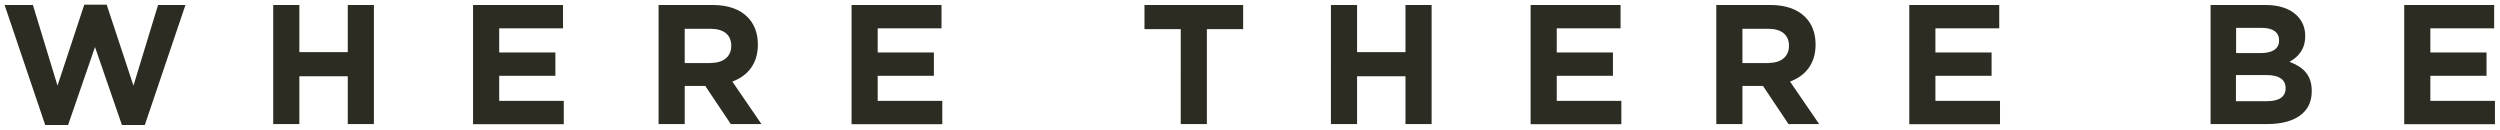 <svg width="441" height="23" fill="none" xmlns="http://www.w3.org/2000/svg"><path d="M.864.883h4.941l4.338 14.22L14.865.829h3.954l4.722 14.276L27.879.883h4.832L25.545 22.05h-4.036L16.76 8.295 12.01 22.05H7.974L.81.883h.055ZM48.195.881h4.613V9.2h8.538V.881h4.612v21.003h-4.612v-8.428h-8.538v8.428h-4.613V.881ZM83.475.881h15.84V5H88.06v4.255h9.91v4.118h-9.91v4.42h11.393v4.118H83.447V.91l.028-.028ZM116.145.881h9.609c2.663 0 4.749.742 6.122 2.142 1.18 1.18 1.812 2.828 1.812 4.804v.055c0 3.405-1.84 5.519-4.503 6.507l5.134 7.495h-5.408l-4.503-6.726h-3.624v6.726h-4.612V.881h-.027Zm9.307 10.213c2.251 0 3.541-1.208 3.541-2.965v-.055c0-1.976-1.373-2.992-3.624-2.992h-4.585v6.04h4.695l-.027-.028ZM150.242.881h15.841V5h-11.256v4.255h9.911v4.118h-9.911v4.42h11.394v4.118h-16.006V.91l.027-.028ZM208.282 5.137h-6.397V.88h17.406v4.256h-6.397v16.747h-4.612V5.137ZM234.775.881h4.613V9.2h8.538V.881h4.612v21.003h-4.612v-8.428h-8.538v8.428h-4.613V.881ZM270.027.881h15.842V5h-11.257v4.255h9.911v4.118h-9.911v4.42h11.394v4.118H270V.91l.027-.028ZM302.725.881h9.609c2.663 0 4.749.742 6.122 2.142 1.181 1.18 1.812 2.828 1.812 4.804v.055c0 3.405-1.839 5.519-4.503 6.507l5.134 7.495h-5.408l-4.503-6.726h-3.624v6.726h-4.612V.881h-.027Zm9.307 10.213c2.251 0 3.541-1.208 3.541-2.965v-.055c0-1.976-1.372-2.992-3.624-2.992h-4.585v6.04h4.695l-.027-.028ZM336.822.881h15.842V5h-11.257v4.255h9.911v4.118h-9.911v4.42h11.394v4.118h-16.006V.91l.027-.028ZM389.947.881h9.747c2.388 0 4.282.66 5.49 1.867.961.961 1.456 2.142 1.456 3.57v.054c0 2.361-1.263 3.707-2.773 4.53 2.443.934 3.926 2.334 3.926 5.162v.055c0 3.843-3.13 5.765-7.852 5.765h-9.994V.881Zm12.08 6.205c0-1.373-1.071-2.169-3.02-2.169h-4.557v4.448h4.255c2.032 0 3.322-.66 3.322-2.224v-.055Zm-2.251 6.15h-5.354v4.612h5.491c2.032 0 3.267-.714 3.267-2.278v-.056c0-1.4-1.043-2.278-3.432-2.278h.028ZM424.129.881h15.841V5h-11.256v4.255h9.911v4.118h-9.911v4.42h11.393v4.118h-16.005V.91l.027-.028Z" fill="#2D2C23"/></svg>